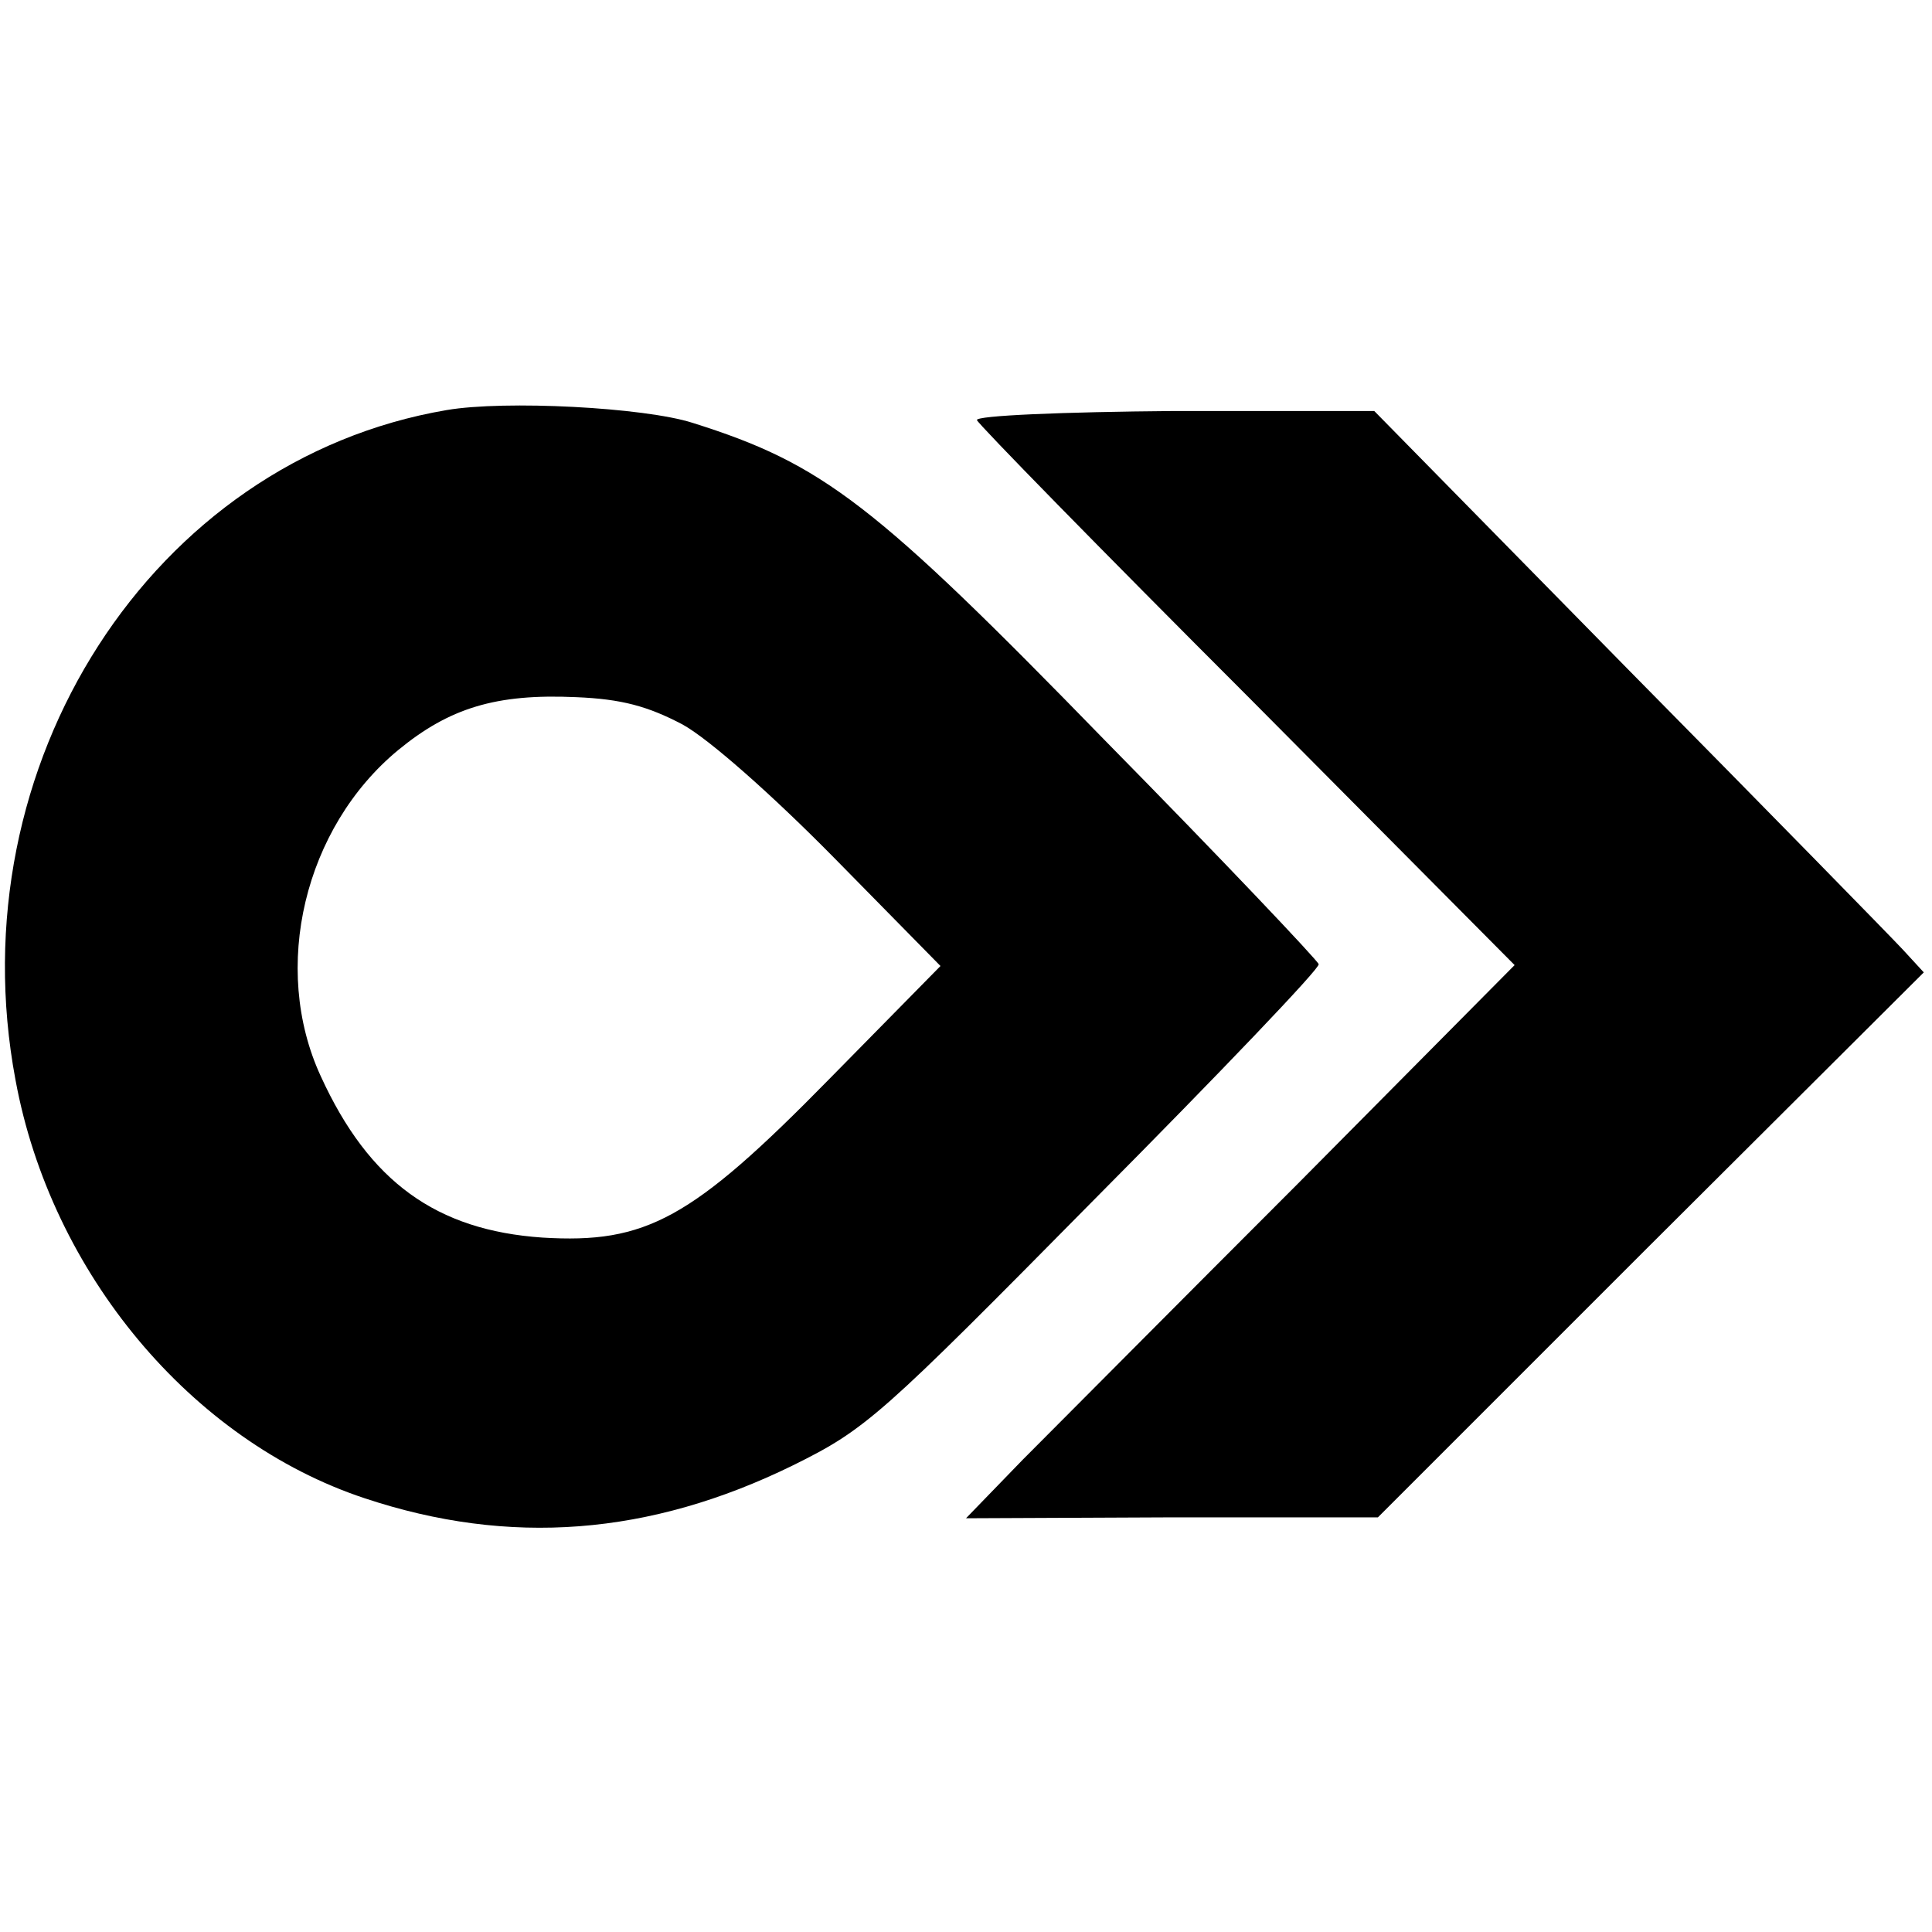 <?xml version="1.0" encoding="UTF-8" standalone="no"?>
<!DOCTYPE svg PUBLIC "-//W3C//DTD SVG 20010904//EN" "http://www.w3.org/TR/2001/REC-SVG-20010904/DTD/svg10.dtd">
<svg version="1.0" xmlns="http://www.w3.org/2000/svg" width="212pt" height="212pt" viewBox="0 0 212 212" preserveAspectRatio="xMidYMid meet">
<g transform="translate(0,212) scale(0.1,-0.1)" fill="#000000" stroke="none">
<path d="M490 1670 c-323 -55 -538 -389 -473 -735 39 -212 193 -396 383 -459 159 -53 313 -41 470 36 81 40 96 54 332 293 136 137 247 253 245 257 -1 4 -106 115 -234 245 -254 261 -310 304 -453 349 -53 17 -206 25 -270 14z m259 -345 c29 -16 98 -77 166 -146 l117 -119 -122 -124 c-151 -154 -201 -181 -315 -174 -116 8 -190 61 -243 177 -55 119 -18 273 85 358 56 46 107 62 195 58 50 -2 79 -10 117 -30z"/>
<path d="M1072 1659 c2 -5 135 -141 297 -303 l293 -295 -238 -240 c-132 -132 -267 -268 -302 -303 l-62 -64 226 1 226 0 299 299 300 299 -23 25 c-13 14 -148 152 -302 308 l-278 283 -220 0 c-121 -1 -218 -5 -216 -10z"/>
</g>
</svg>